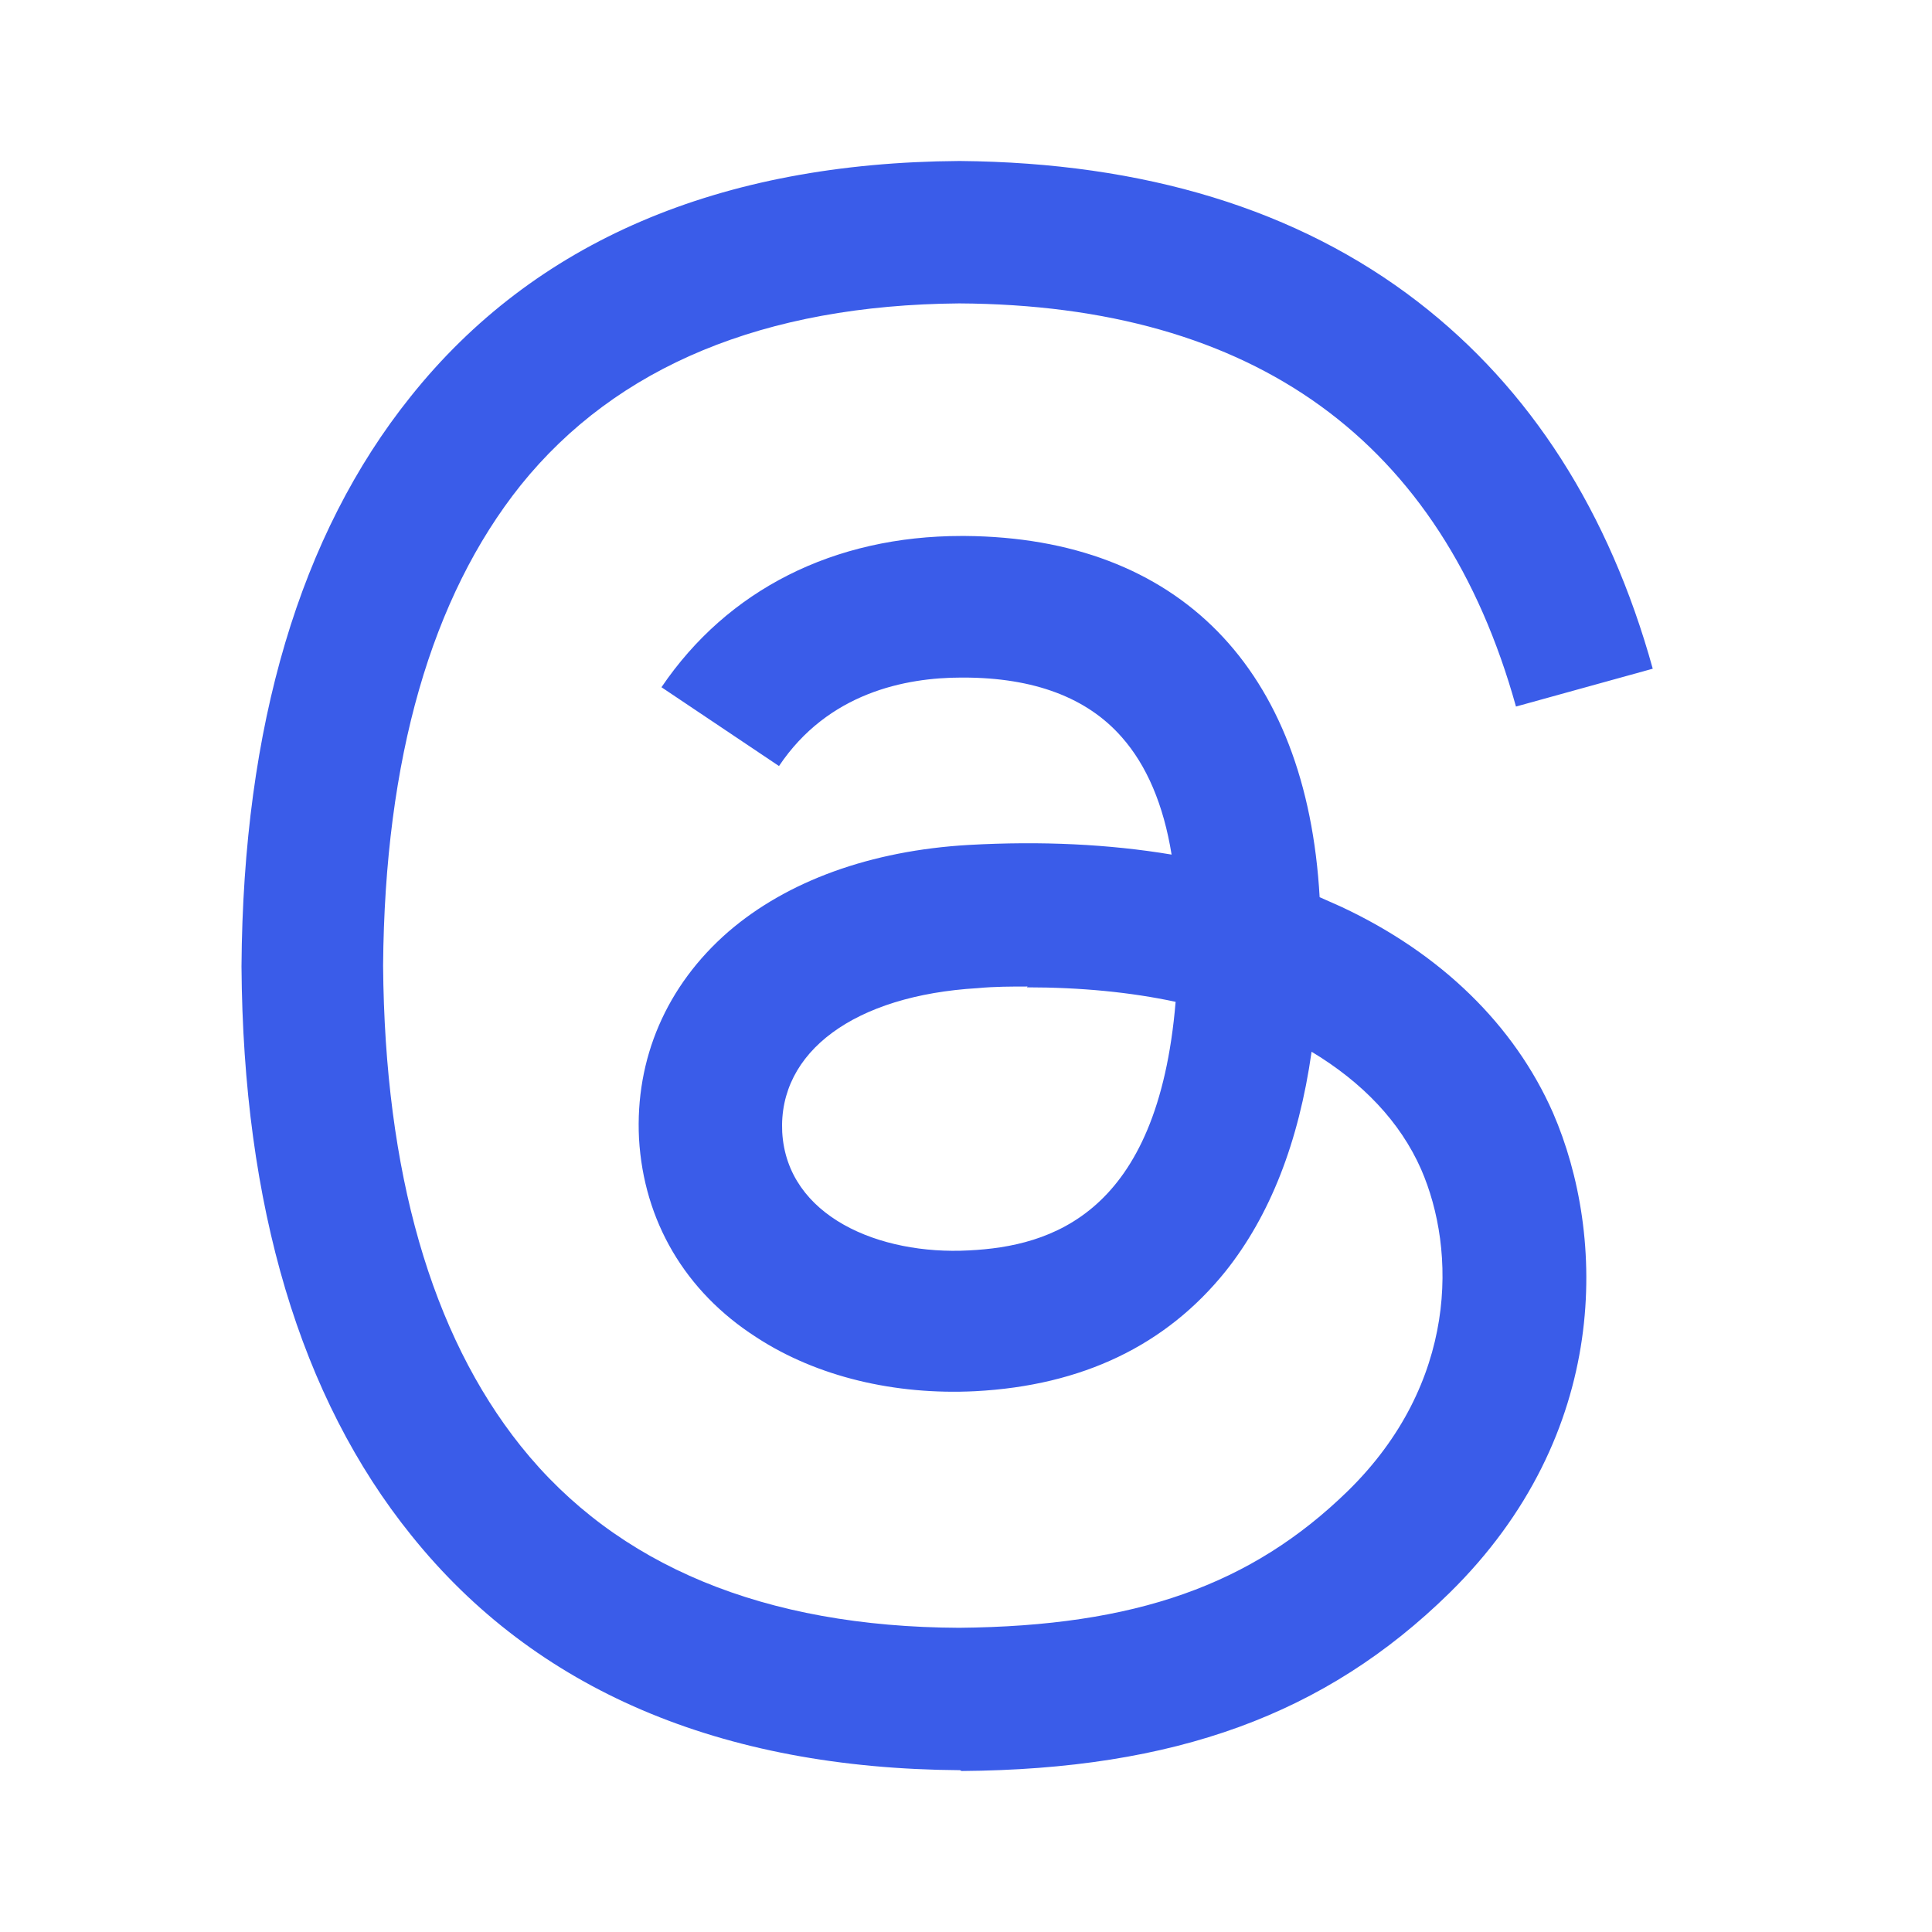 <svg width="24" height="24" viewBox="0 0 24 24" fill="none" xmlns="http://www.w3.org/2000/svg">
<path d="M11.925 21.99C8.947 21.97 6.648 20.991 5.109 19.072C3.73 17.362 3.02 14.983 3 12.005C3.02 9.007 3.73 6.638 5.099 4.929C6.638 2.999 8.937 2.02 11.915 2H11.925C14.214 2.02 16.123 2.6 17.613 3.749C19.012 4.829 19.991 6.358 20.531 8.307L18.832 8.777C17.913 5.478 15.584 3.789 11.915 3.769C9.497 3.789 7.658 4.549 6.468 6.028C5.359 7.417 4.779 9.426 4.759 11.995C4.779 14.564 5.359 16.573 6.468 17.962C7.658 19.451 9.497 20.211 11.915 20.221C14.104 20.201 15.544 19.691 16.743 18.522C18.112 17.182 18.093 15.533 17.653 14.524C17.393 13.934 16.923 13.444 16.293 13.065C16.133 14.194 15.774 15.103 15.224 15.793C14.484 16.713 13.445 17.212 12.115 17.282C11.116 17.332 10.146 17.102 9.397 16.613C8.507 16.043 7.997 15.163 7.938 14.144C7.888 13.154 8.277 12.245 9.047 11.575C9.777 10.945 10.816 10.566 12.036 10.496C12.935 10.446 13.775 10.486 14.554 10.616C14.454 9.996 14.244 9.506 13.934 9.156C13.505 8.667 12.845 8.417 11.966 8.417H11.945C11.246 8.417 10.286 8.607 9.677 9.516L8.217 8.537C9.037 7.327 10.356 6.658 11.945 6.658H11.986C14.644 6.678 16.233 8.307 16.393 11.145C16.483 11.185 16.573 11.225 16.663 11.265C17.902 11.845 18.812 12.735 19.292 13.824C19.951 15.343 20.021 17.812 18.003 19.791C16.463 21.3 14.594 21.98 11.945 22L11.925 21.99ZM12.765 12.255C12.565 12.255 12.355 12.255 12.145 12.275C10.616 12.365 9.667 13.065 9.717 14.064C9.777 15.113 10.926 15.593 12.036 15.533C13.055 15.483 14.384 15.084 14.604 12.445C14.044 12.325 13.425 12.265 12.755 12.265L12.765 12.255Z" fill="#3A5CE9"/>
</svg>

